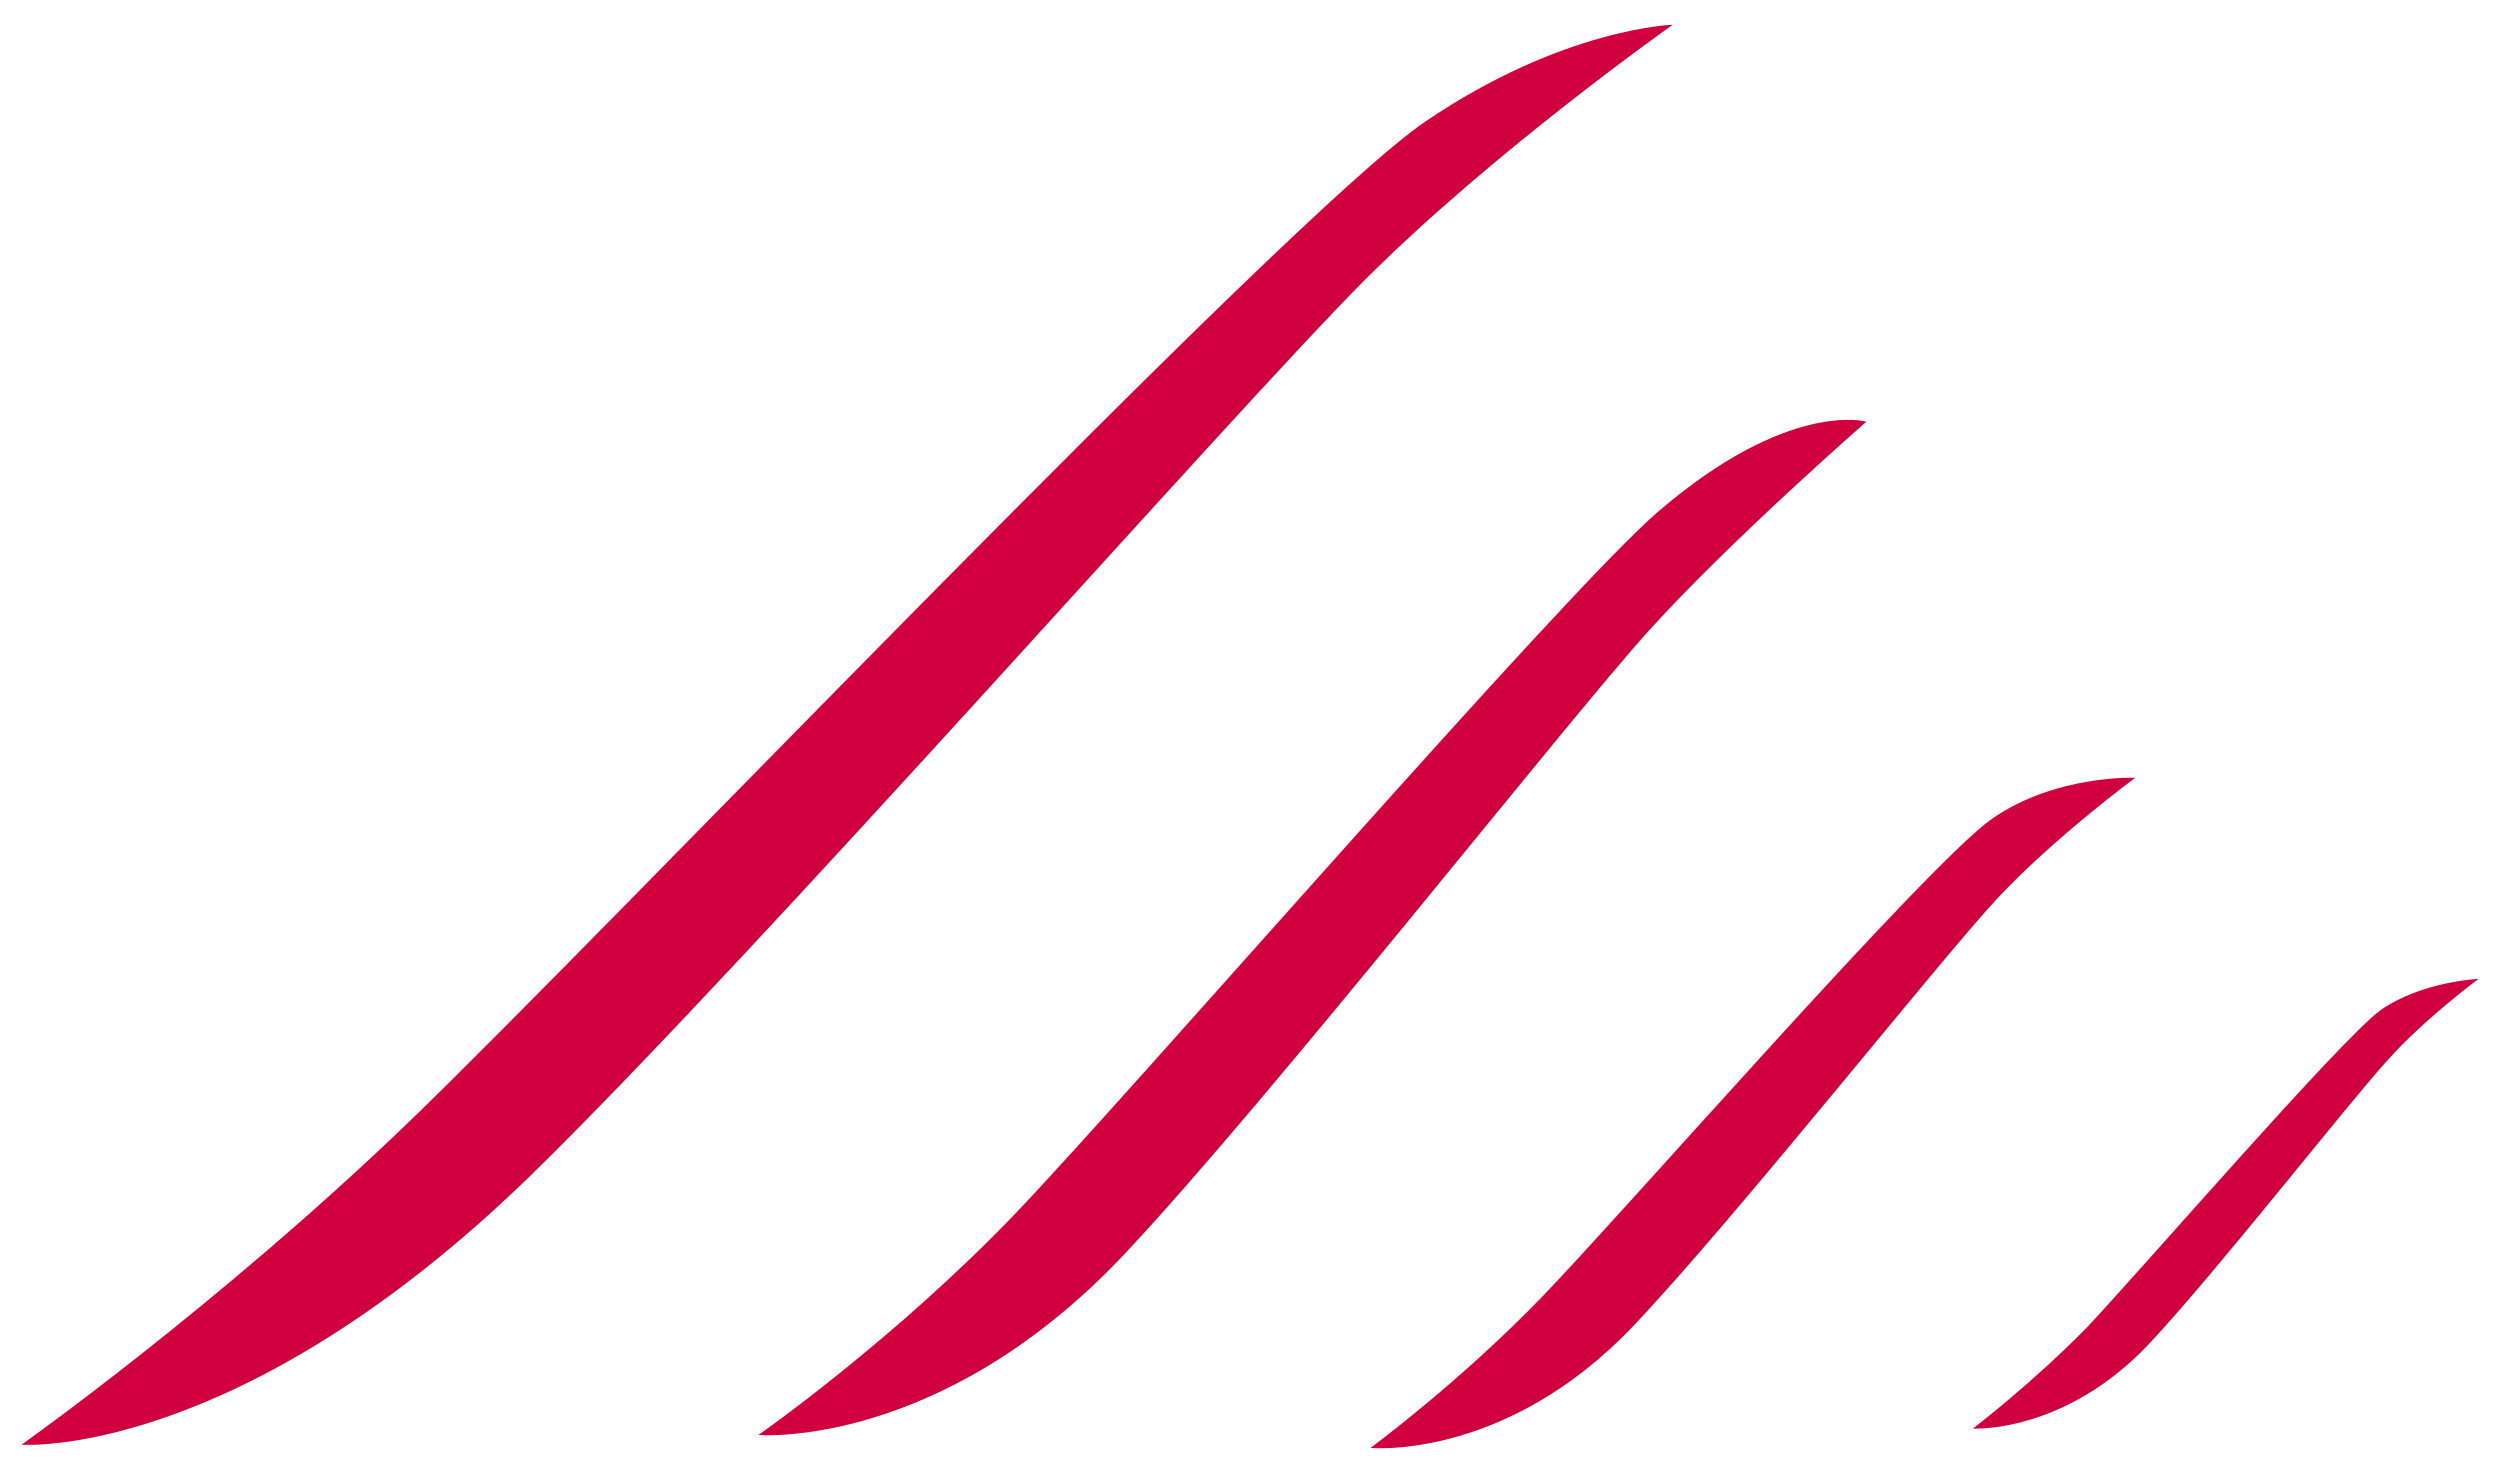 <?xml version="1.0" encoding="utf-8"?>
<!-- Generator: Adobe Illustrator 19.2.1, SVG Export Plug-In . SVG Version: 6.00 Build 0)  -->
<svg version="1.1" id="Ebene_1" xmlns="http://www.w3.org/2000/svg" xmlns:xlink="http://www.w3.org/1999/xlink" x="0px" y="0px"
	 viewBox="0 0 232.4 136.1" style="enable-background:new 0 0 232.4 136.1;" xml:space="preserve">
<style type="text/css">
	.st0{fill:#CF003D;}
</style>
<g>
	<path class="st0" d="M2,134.3c0,0,18.1-12.8,35.8-29.8c17.7-17,81.9-84.5,94.7-93.2c12.8-8.7,23-9,23-9S138.9,14,126.9,26
		c-12.1,12.1-56.4,62.6-77.7,83.4C22,135.8,2,134.3,2,134.3"/>
	<path class="st0" d="M70.5,133.4c0,0,12.6-8.8,23.9-20.6c10.8-11.3,51-57.7,59.7-65.2c12.2-10.5,19.4-8.4,19.4-8.4
		s-12.6,11-20.2,19.4c-7.6,8.4-35.1,43.4-48.6,57.8C87.5,134.8,70.5,133.4,70.5,133.4"/>
	<path class="st0" d="M127.4,134.6c0,0,8.3-6.1,16.1-14.2c7.8-8.1,35.8-40.2,41.7-44.3c5.9-4.1,13.3-3.8,13.3-3.8
		s-7.6,5.6-12.9,11.3c-5.3,5.7-24.4,29.8-33.8,39.7C139.9,135.8,127.4,134.6,127.4,134.6"/>
	<path class="st0" d="M183.4,132.8c0,0,5.4-4.1,10.6-9.4c5.1-5.4,23.5-26.7,27.3-29.5c3.9-2.7,9.1-2.9,9.1-2.9s-5,3.7-8.4,7.5
		c-3.5,3.8-16,19.8-22.2,26.4C191.9,133.3,183.4,132.8,183.4,132.8"/>
</g>
</svg>
